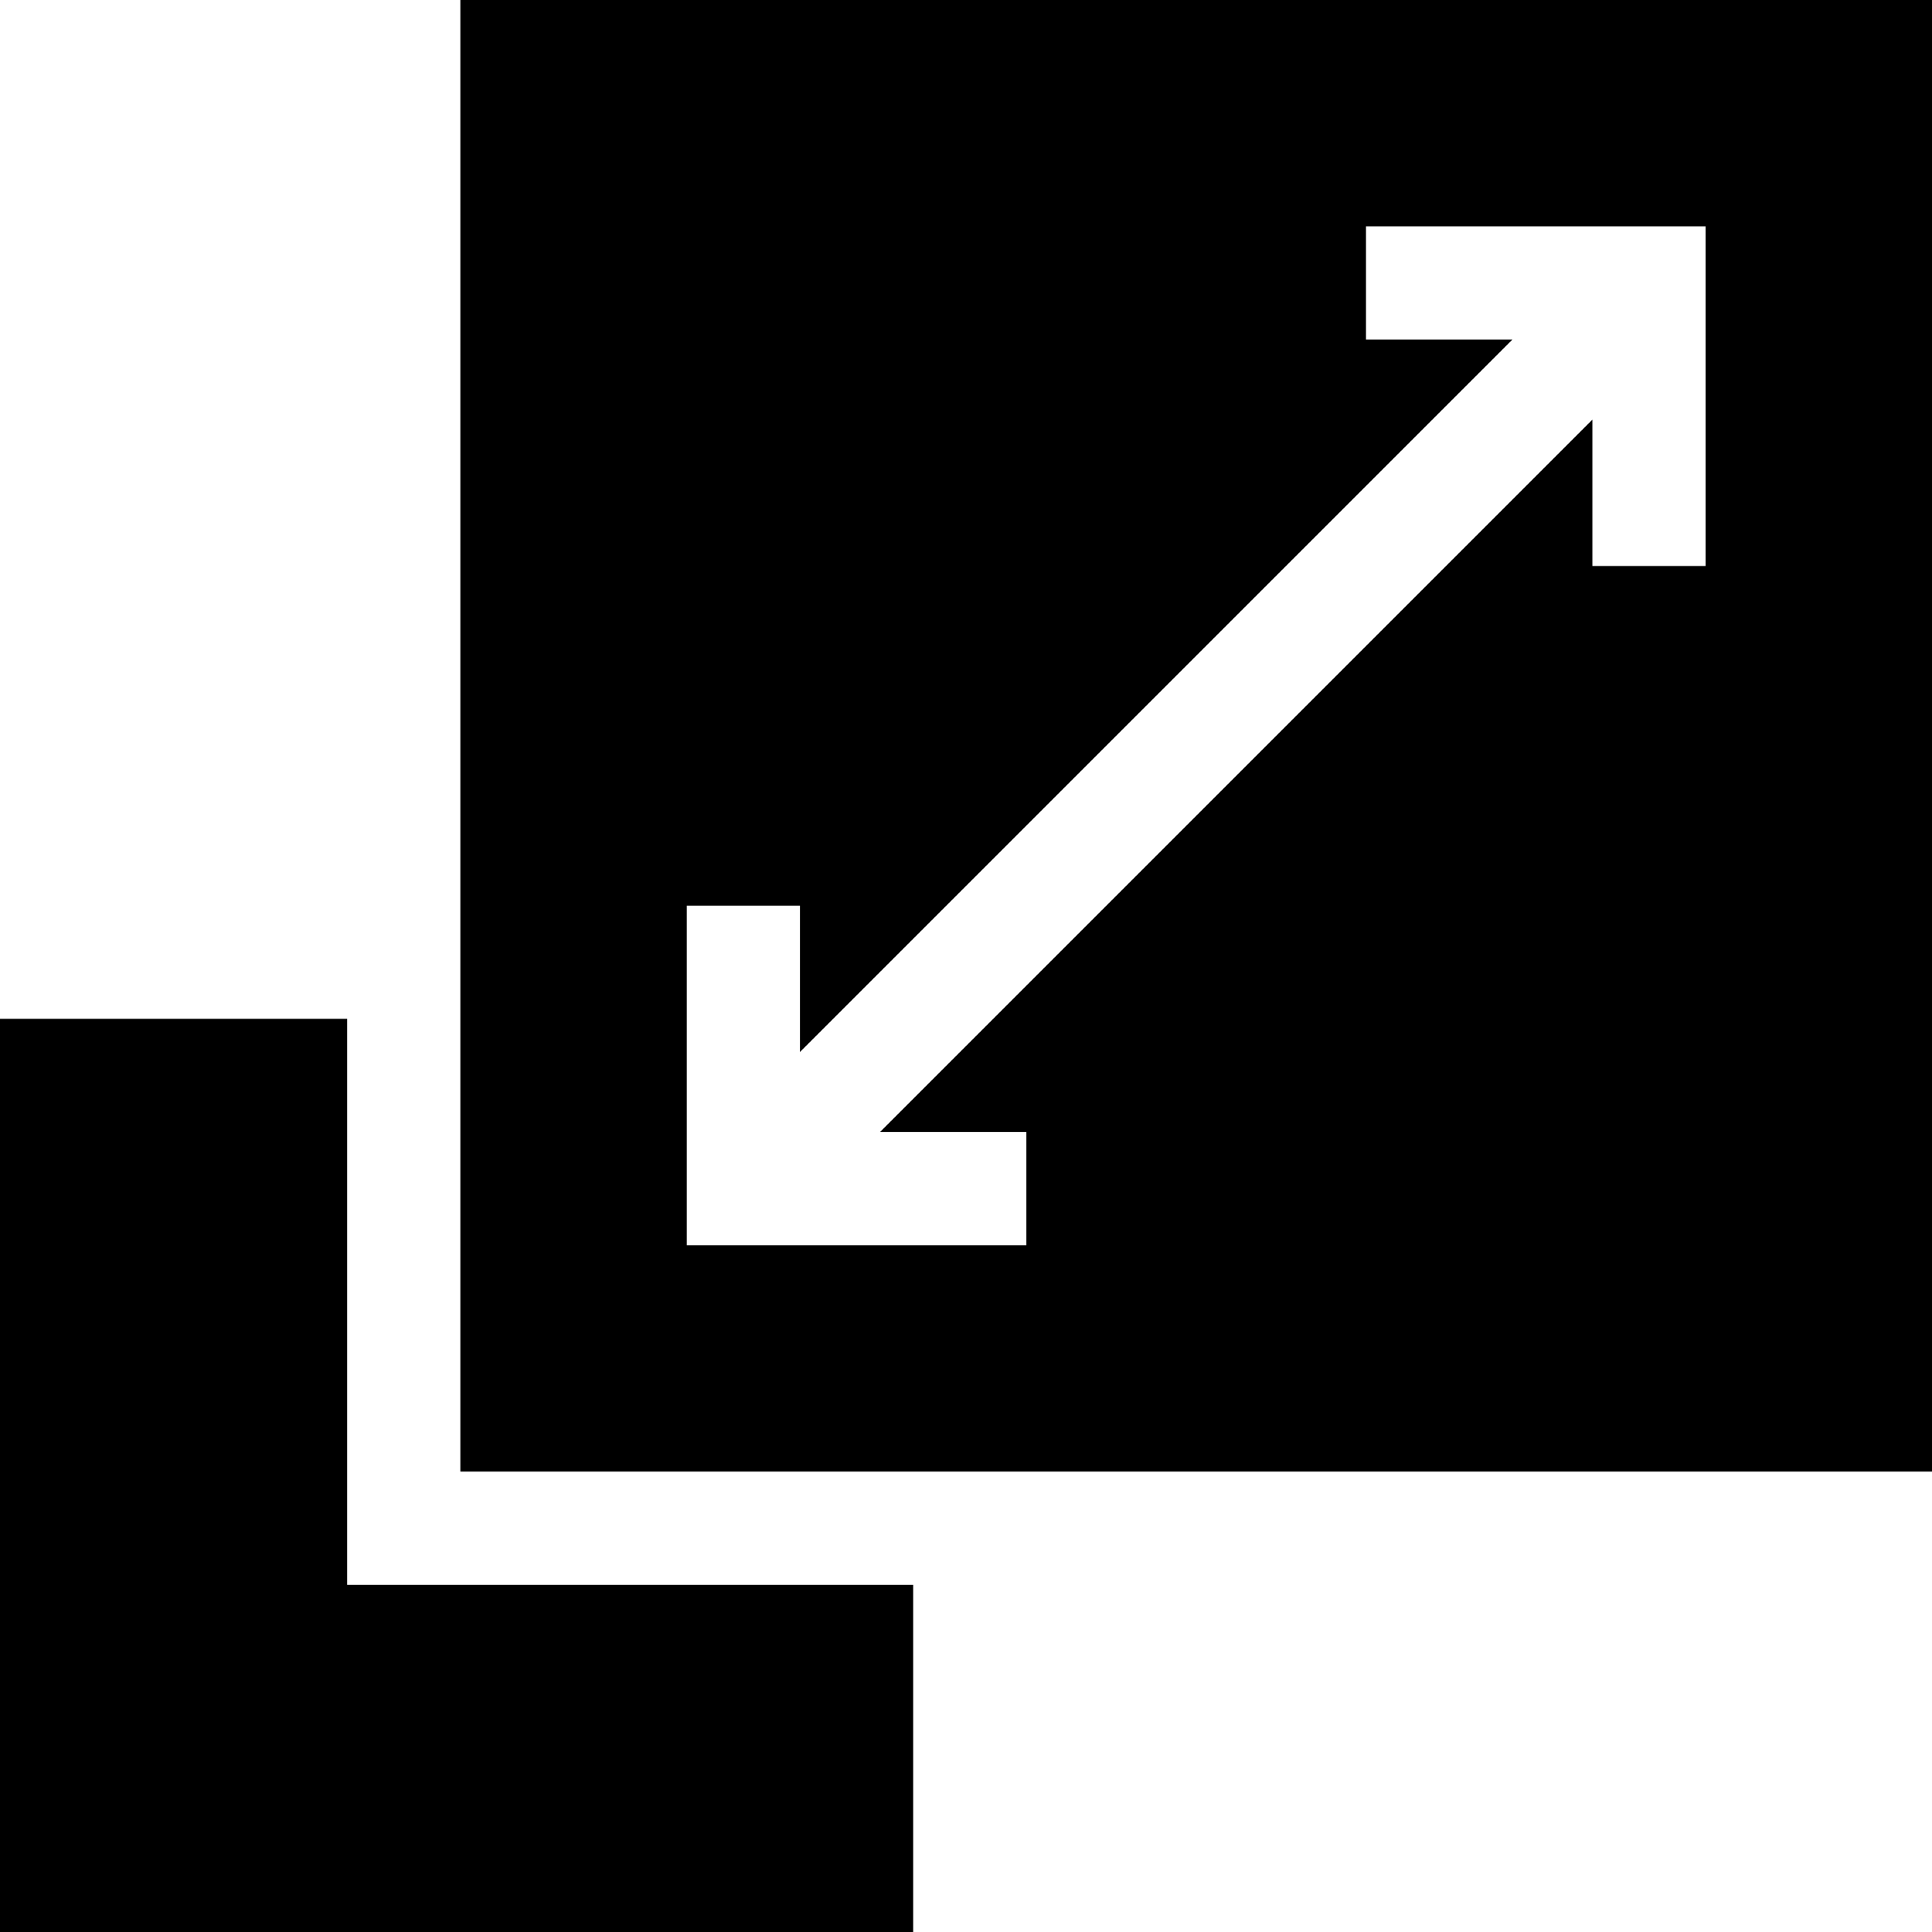<svg id="Capa_1" enable-background="new 0 0 512 512" height="512" viewBox="0 0 512 512" width="512" xmlns="http://www.w3.org/2000/svg"><g><path d="m122 0v390h390v-390zm330 150h-30v-38.789l-188.789 188.789h38.789v30h-90v-90h30v38.789l188.789-188.789h-38.789v-30h90z"/><path d="m92 420v-150h-92v242h242v-92z"/></g></svg>